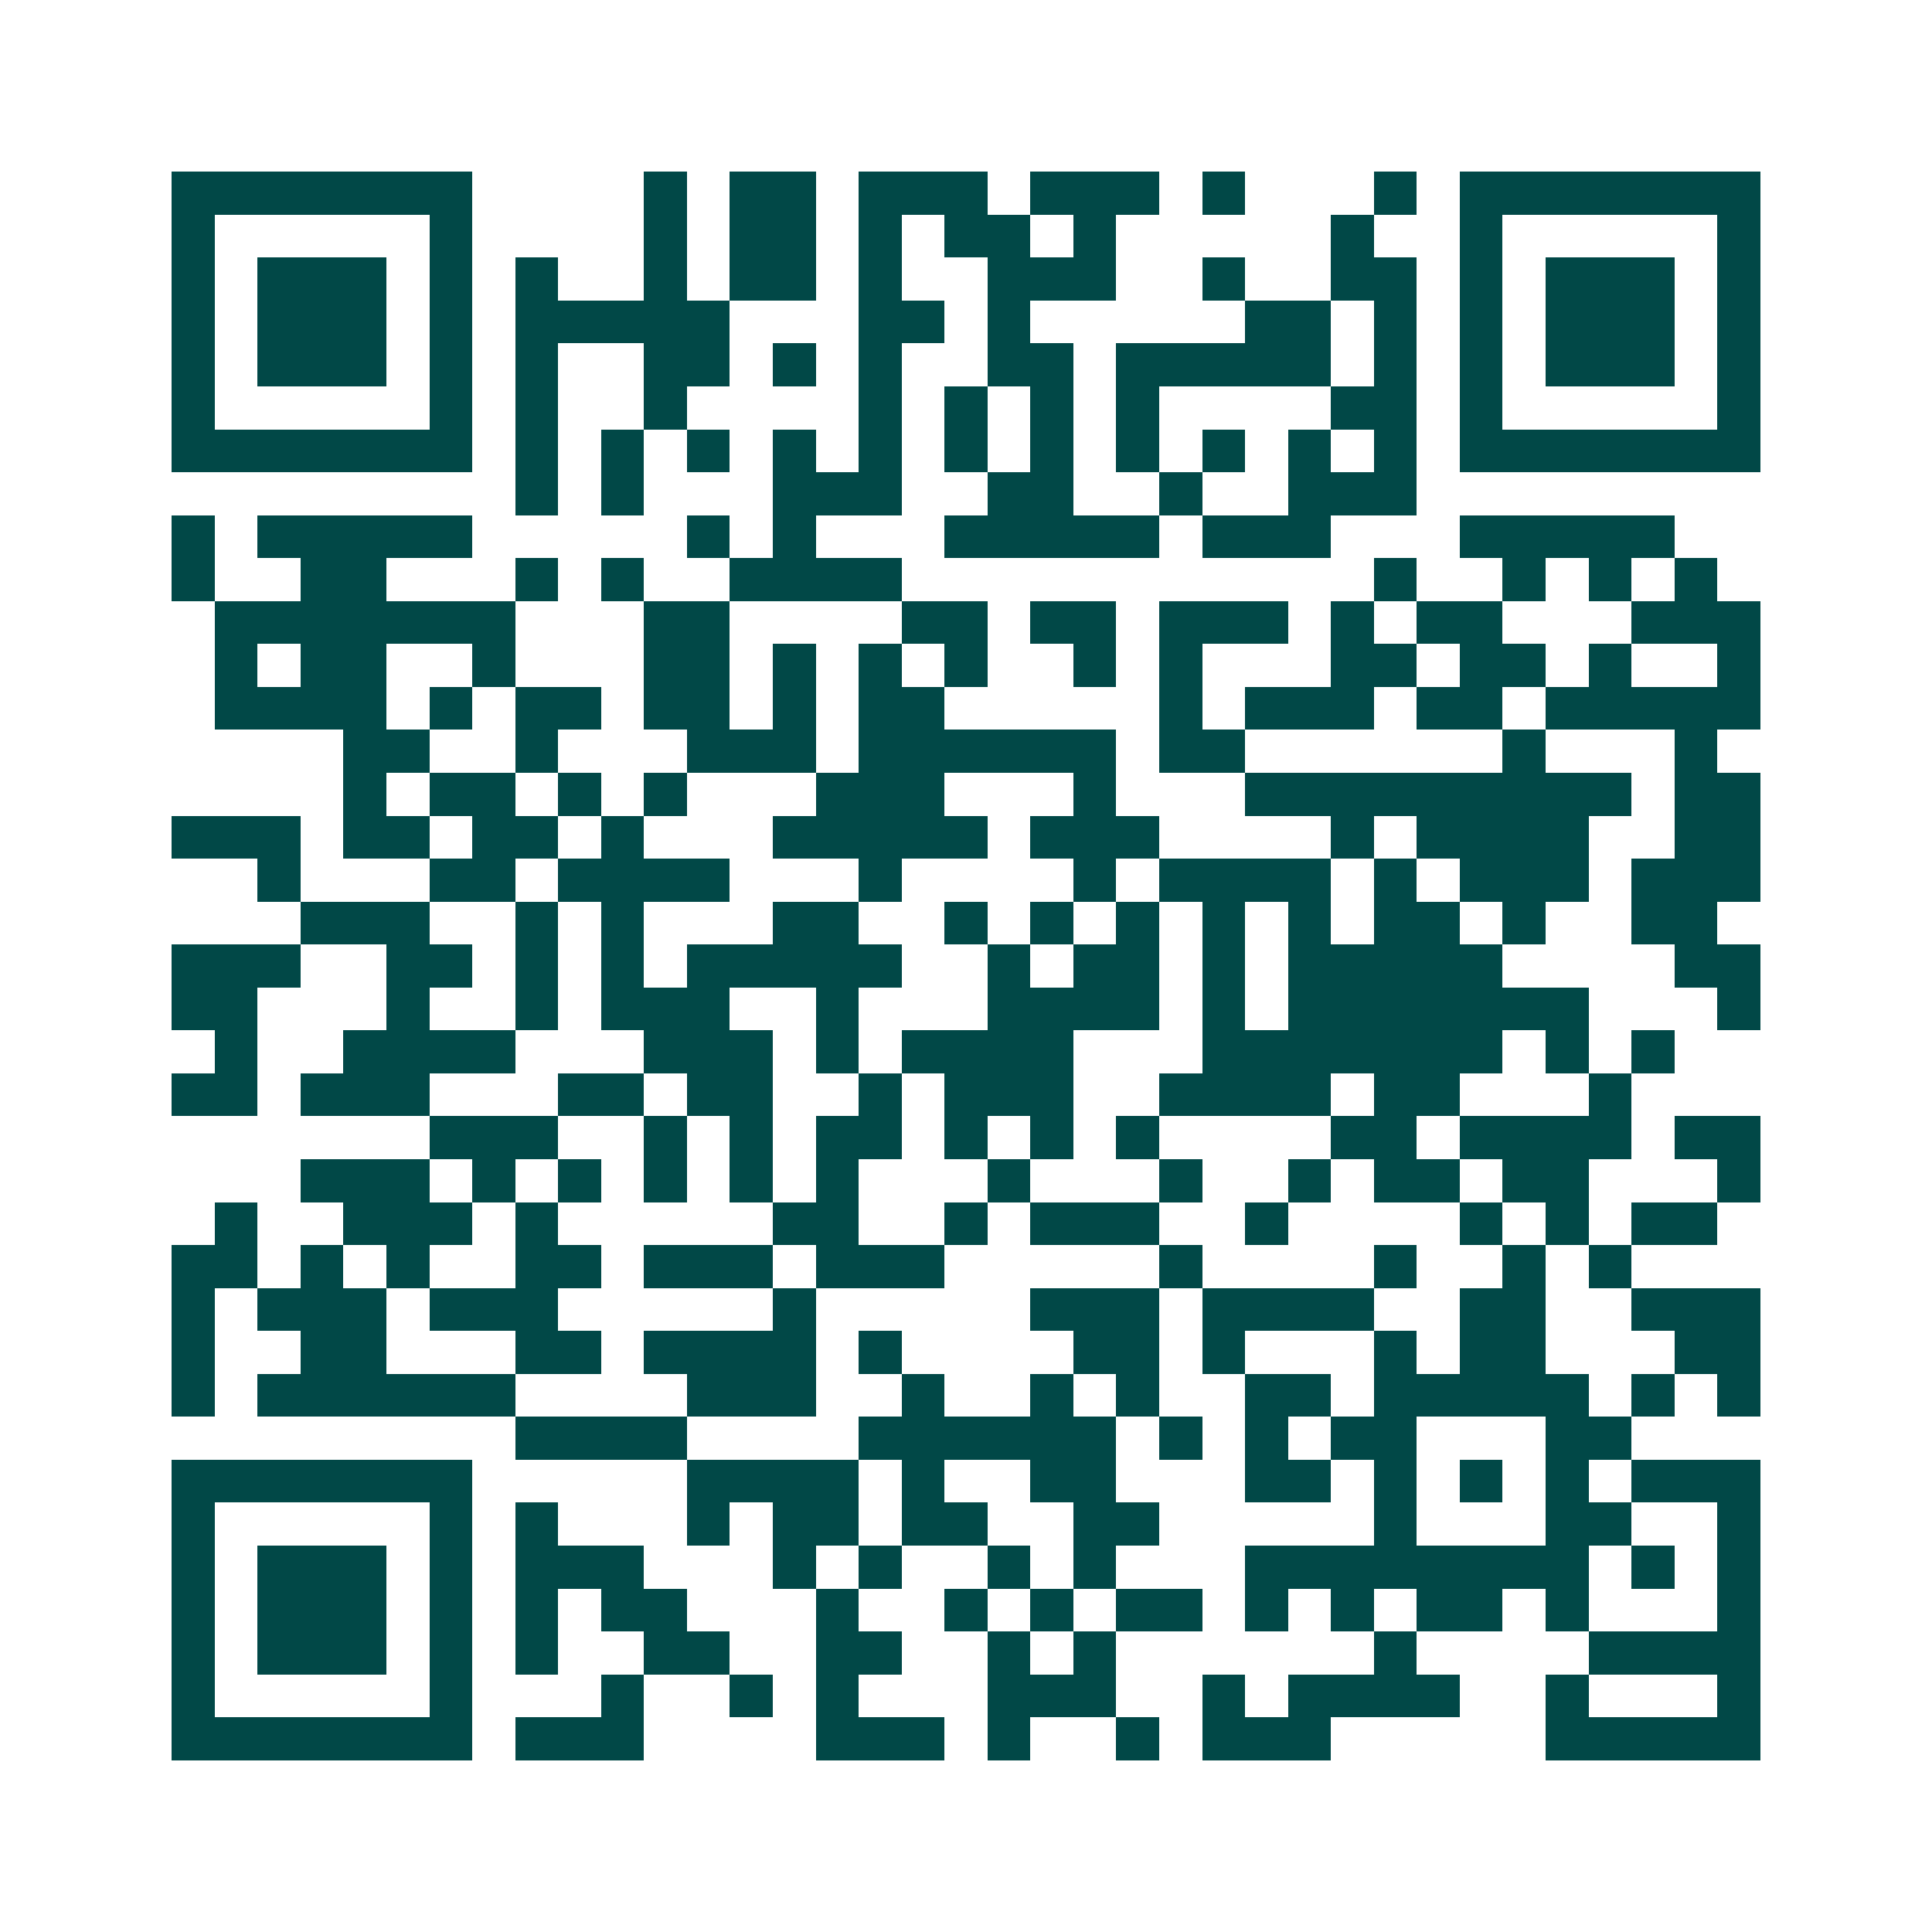 <svg xmlns="http://www.w3.org/2000/svg" width="200" height="200" viewBox="0 0 45 45" shape-rendering="crispEdges"><path fill="#ffffff" d="M0 0h45v45H0z"/><path stroke="#014847" d="M4 4.5h7m4 0h1m1 0h2m1 0h3m1 0h3m1 0h1m3 0h1m1 0h7M4 5.5h1m5 0h1m4 0h1m1 0h2m1 0h1m1 0h2m1 0h1m5 0h1m2 0h1m5 0h1M4 6.5h1m1 0h3m1 0h1m1 0h1m2 0h1m1 0h2m1 0h1m2 0h3m2 0h1m2 0h2m1 0h1m1 0h3m1 0h1M4 7.5h1m1 0h3m1 0h1m1 0h5m3 0h2m1 0h1m5 0h2m1 0h1m1 0h1m1 0h3m1 0h1M4 8.5h1m1 0h3m1 0h1m1 0h1m2 0h2m1 0h1m1 0h1m2 0h2m1 0h5m1 0h1m1 0h1m1 0h3m1 0h1M4 9.5h1m5 0h1m1 0h1m2 0h1m4 0h1m1 0h1m1 0h1m1 0h1m4 0h2m1 0h1m5 0h1M4 10.5h7m1 0h1m1 0h1m1 0h1m1 0h1m1 0h1m1 0h1m1 0h1m1 0h1m1 0h1m1 0h1m1 0h1m1 0h7M12 11.5h1m1 0h1m3 0h3m2 0h2m2 0h1m2 0h3M4 12.5h1m1 0h5m5 0h1m1 0h1m3 0h5m1 0h3m3 0h5M4 13.5h1m2 0h2m3 0h1m1 0h1m2 0h4m11 0h1m2 0h1m1 0h1m1 0h1M5 14.5h7m3 0h2m4 0h2m1 0h2m1 0h3m1 0h1m1 0h2m3 0h3M5 15.5h1m1 0h2m2 0h1m3 0h2m1 0h1m1 0h1m1 0h1m2 0h1m1 0h1m3 0h2m1 0h2m1 0h1m2 0h1M5 16.5h4m1 0h1m1 0h2m1 0h2m1 0h1m1 0h2m5 0h1m1 0h3m1 0h2m1 0h5M8 17.5h2m2 0h1m3 0h3m1 0h6m1 0h2m6 0h1m3 0h1M8 18.5h1m1 0h2m1 0h1m1 0h1m3 0h3m3 0h1m3 0h9m1 0h2M4 19.5h3m1 0h2m1 0h2m1 0h1m3 0h5m1 0h3m4 0h1m1 0h4m2 0h2M6 20.5h1m3 0h2m1 0h4m3 0h1m4 0h1m1 0h4m1 0h1m1 0h3m1 0h3M7 21.5h3m2 0h1m1 0h1m3 0h2m2 0h1m1 0h1m1 0h1m1 0h1m1 0h1m1 0h2m1 0h1m2 0h2M4 22.5h3m2 0h2m1 0h1m1 0h1m1 0h5m2 0h1m1 0h2m1 0h1m1 0h5m4 0h2M4 23.5h2m3 0h1m2 0h1m1 0h3m2 0h1m3 0h4m1 0h1m1 0h7m3 0h1M5 24.5h1m2 0h4m3 0h3m1 0h1m1 0h4m3 0h7m1 0h1m1 0h1M4 25.5h2m1 0h3m3 0h2m1 0h2m2 0h1m1 0h3m2 0h4m1 0h2m3 0h1M10 26.5h3m2 0h1m1 0h1m1 0h2m1 0h1m1 0h1m1 0h1m4 0h2m1 0h4m1 0h2M7 27.5h3m1 0h1m1 0h1m1 0h1m1 0h1m1 0h1m3 0h1m3 0h1m2 0h1m1 0h2m1 0h2m3 0h1M5 28.5h1m2 0h3m1 0h1m5 0h2m2 0h1m1 0h3m2 0h1m4 0h1m1 0h1m1 0h2M4 29.5h2m1 0h1m1 0h1m2 0h2m1 0h3m1 0h3m5 0h1m4 0h1m2 0h1m1 0h1M4 30.5h1m1 0h3m1 0h3m5 0h1m5 0h3m1 0h4m2 0h2m2 0h3M4 31.5h1m2 0h2m3 0h2m1 0h4m1 0h1m4 0h2m1 0h1m3 0h1m1 0h2m3 0h2M4 32.5h1m1 0h6m4 0h3m2 0h1m2 0h1m1 0h1m2 0h2m1 0h5m1 0h1m1 0h1M12 33.5h4m4 0h6m1 0h1m1 0h1m1 0h2m3 0h2M4 34.5h7m5 0h4m1 0h1m2 0h2m3 0h2m1 0h1m1 0h1m1 0h1m1 0h3M4 35.5h1m5 0h1m1 0h1m3 0h1m1 0h2m1 0h2m2 0h2m5 0h1m3 0h2m2 0h1M4 36.5h1m1 0h3m1 0h1m1 0h3m3 0h1m1 0h1m2 0h1m1 0h1m3 0h8m1 0h1m1 0h1M4 37.5h1m1 0h3m1 0h1m1 0h1m1 0h2m3 0h1m2 0h1m1 0h1m1 0h2m1 0h1m1 0h1m1 0h2m1 0h1m3 0h1M4 38.5h1m1 0h3m1 0h1m1 0h1m2 0h2m2 0h2m2 0h1m1 0h1m6 0h1m4 0h4M4 39.5h1m5 0h1m3 0h1m2 0h1m1 0h1m3 0h3m2 0h1m1 0h4m2 0h1m3 0h1M4 40.5h7m1 0h3m4 0h3m1 0h1m2 0h1m1 0h3m5 0h5"/></svg>
